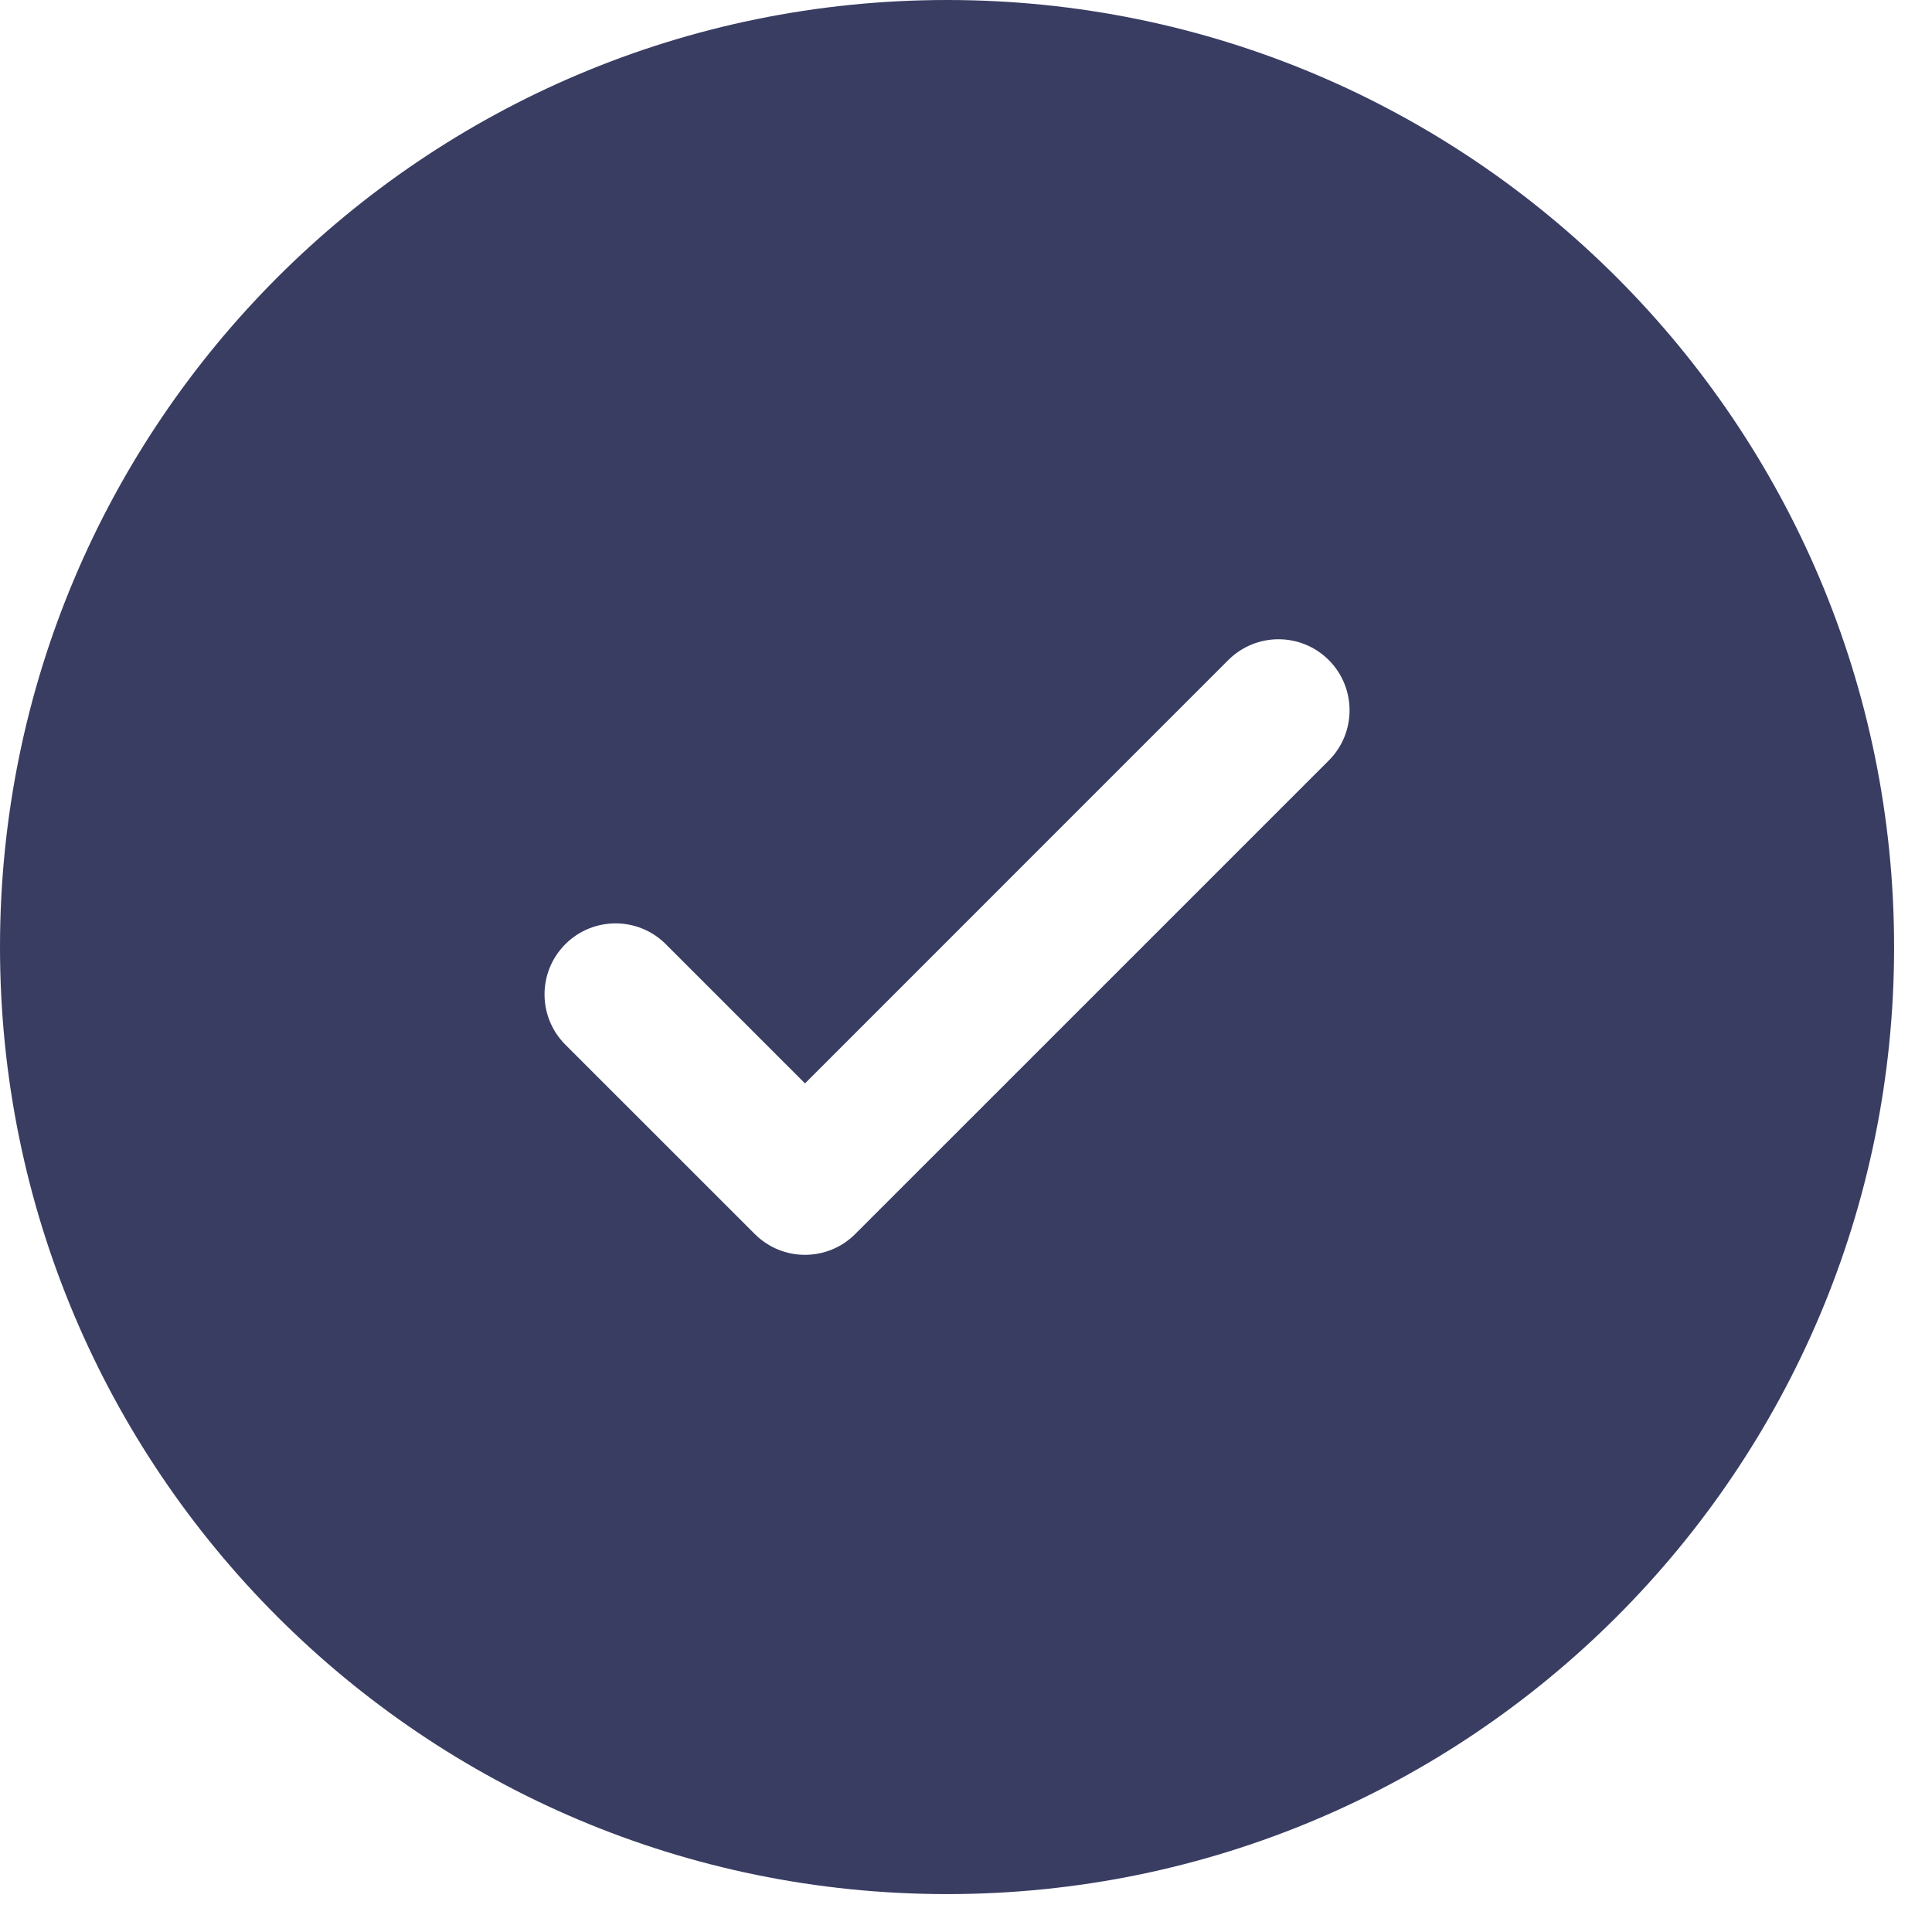 <svg width="34" height="34" viewBox="0 0 34 34" fill="none" xmlns="http://www.w3.org/2000/svg">
<path fill-rule="evenodd" clip-rule="evenodd" d="M33.333 16.667C33.333 25.871 25.871 33.333 16.667 33.333C7.462 33.333 0 25.871 0 16.667C0 7.462 7.462 0 16.667 0C25.871 0 33.333 7.462 33.333 16.667ZM23.384 11.616C23.872 12.104 23.872 12.896 23.384 13.384L15.05 21.717C14.562 22.205 13.771 22.205 13.283 21.717L9.949 18.384C9.461 17.896 9.461 17.104 9.949 16.616C10.438 16.128 11.229 16.128 11.717 16.616L14.167 19.066L17.891 15.341L21.616 11.616C22.104 11.128 22.896 11.128 23.384 11.616Z" fill="#393D62"/>
</svg>
